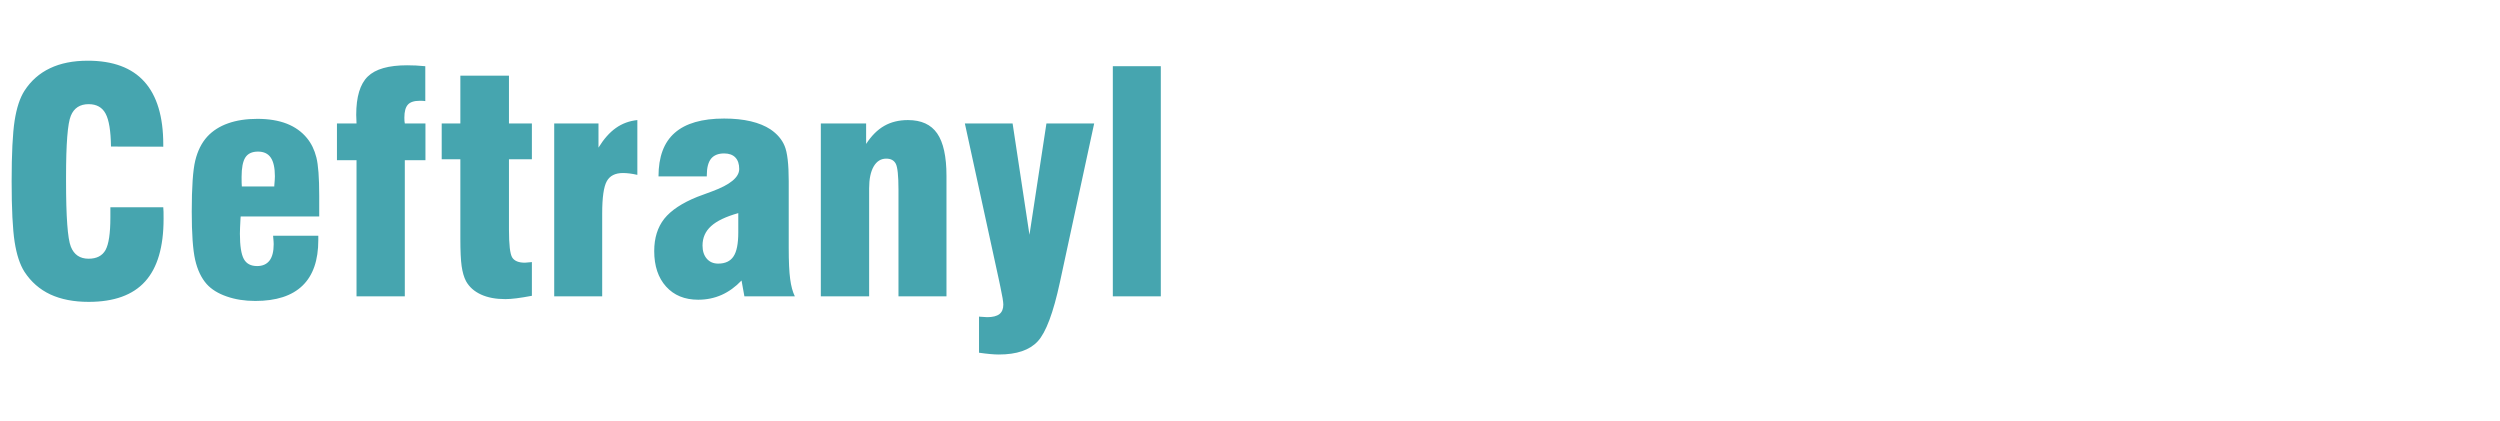 <?xml version="1.0" encoding="UTF-8" standalone="no"?>
<!DOCTYPE svg PUBLIC "-//W3C//DTD SVG 1.1//EN" "http://www.w3.org/Graphics/SVG/1.1/DTD/svg11.dtd">
<svg width="100%" height="100%" viewBox="0 0 196 33" version="1.1" xmlns="http://www.w3.org/2000/svg" xmlns:xlink="http://www.w3.org/1999/xlink" xml:space="preserve" xmlns:serif="http://www.serif.com/" style="fill-rule:evenodd;clip-rule:evenodd;stroke-linejoin:round;stroke-miterlimit:2;">
    <g transform="matrix(1.333,0,0,1.333,-350.662,-876.002)">
        <g id="_2" serif:id="2">
            <path d="M269.554,669.358L272.665,669.358C272.671,669.439 272.676,669.529 272.68,669.622C272.683,669.715 272.683,669.856 272.683,670.042C272.683,671.695 272.32,672.922 271.598,673.72C270.876,674.521 269.767,674.92 268.278,674.92C267.4,674.92 266.648,674.773 266.021,674.482C265.395,674.188 264.888,673.744 264.502,673.153C264.232,672.73 264.04,672.145 263.923,671.395C263.807,670.645 263.747,669.457 263.747,667.828C263.747,666.199 263.807,665.008 263.923,664.258C264.04,663.511 264.232,662.923 264.502,662.503C264.882,661.915 265.383,661.474 266.003,661.18C266.623,660.883 267.364,660.736 268.224,660.736C269.704,660.736 270.813,661.147 271.553,661.969C272.293,662.791 272.665,664.024 272.665,665.662L272.665,665.794L269.59,665.785C269.578,664.867 269.473,664.222 269.273,663.85C269.075,663.478 268.742,663.292 268.275,663.292C267.765,663.292 267.414,663.52 267.229,663.973C267.04,664.426 266.947,665.626 266.947,667.57L266.947,667.828C266.947,669.919 267.04,671.203 267.229,671.674C267.414,672.145 267.762,672.382 268.272,672.382C268.748,672.382 269.078,672.211 269.27,671.869C269.458,671.524 269.554,670.888 269.554,669.955L269.554,669.358ZM279.125,671.032L281.783,671.032L281.783,671.287C281.783,672.475 281.475,673.366 280.854,673.966C280.234,674.566 279.308,674.866 278.08,674.866C277.459,674.866 276.899,674.779 276.395,674.602C275.892,674.428 275.499,674.185 275.218,673.873C274.903,673.516 274.676,673.042 274.541,672.451C274.406,671.857 274.34,670.912 274.34,669.613C274.34,668.176 274.409,667.174 274.547,666.607C274.685,666.04 274.918,665.569 275.254,665.2C275.574,664.855 275.982,664.594 276.476,664.42C276.971,664.243 277.546,664.156 278.202,664.156C278.871,664.156 279.446,664.252 279.931,664.441C280.417,664.633 280.813,664.915 281.118,665.29C281.376,665.605 281.559,665.983 281.669,666.424C281.78,666.862 281.837,667.612 281.837,668.671L281.837,669.898L277.217,669.898C277.21,669.928 277.208,669.964 277.208,670.012C277.184,670.441 277.172,670.738 277.172,670.909C277.172,671.623 277.25,672.118 277.402,672.397C277.552,672.676 277.816,672.814 278.185,672.814C278.505,672.814 278.748,672.706 278.913,672.493C279.077,672.28 279.159,671.956 279.159,671.524C279.159,671.437 279.149,671.302 279.131,671.119C279.128,671.086 279.125,671.056 279.125,671.032ZM277.286,668.134L279.195,668.134L279.195,668.08C279.218,667.825 279.23,667.642 279.23,667.537C279.23,667.042 279.149,666.673 278.987,666.436C278.826,666.199 278.577,666.082 278.235,666.082C277.891,666.082 277.642,666.196 277.492,666.427C277.345,666.658 277.271,667.042 277.271,667.573C277.271,667.72 277.271,667.834 277.274,667.915C277.276,667.996 277.282,668.071 277.286,668.134ZM284.031,674.596L284.031,666.586L282.88,666.586L282.88,664.426L284.031,664.426C284.031,664.36 284.027,664.273 284.022,664.162C284.016,664.051 284.013,663.973 284.013,663.925C284.013,662.857 284.241,662.104 284.693,661.666C285.146,661.225 285.916,661.006 287.006,661.006C287.171,661.006 287.342,661.009 287.519,661.018C287.699,661.027 287.884,661.042 288.076,661.06L288.076,663.112C288.034,663.106 287.992,663.1 287.944,663.097C287.899,663.094 287.83,663.094 287.744,663.094C287.42,663.094 287.186,663.169 287.051,663.322C286.913,663.475 286.845,663.727 286.845,664.084C286.845,664.171 286.847,664.24 286.851,664.285C286.854,664.333 286.86,664.378 286.871,664.426L288.085,664.426L288.085,666.586L286.871,666.586L286.871,674.596L284.031,674.596ZM294.345,674.563C294,674.629 293.698,674.677 293.44,674.71C293.183,674.743 292.964,674.758 292.781,674.758C292.221,674.758 291.741,674.668 291.346,674.485C290.95,674.302 290.66,674.041 290.471,673.702C290.348,673.468 290.264,673.171 290.213,672.817C290.162,672.463 290.138,671.92 290.138,671.194L290.138,666.532L289.041,666.532L289.041,664.426L290.138,664.426L290.138,661.618L292.997,661.618L292.997,664.426L294.345,664.426L294.345,666.532L292.997,666.532L292.997,670.675C292.997,671.56 293.06,672.103 293.188,672.31C293.317,672.514 293.566,672.616 293.935,672.616C293.997,672.616 294.102,672.607 294.249,672.589C294.288,672.583 294.321,672.58 294.345,672.58L294.345,674.563ZM295.658,674.596L295.658,664.426L298.262,664.426L298.262,665.848C298.573,665.341 298.915,664.954 299.286,664.693C299.658,664.429 300.078,664.276 300.548,664.228L300.548,667.45C300.389,667.414 300.239,667.387 300.096,667.369C299.952,667.351 299.82,667.342 299.703,667.342C299.245,667.342 298.927,667.504 298.75,667.825C298.57,668.149 298.48,668.779 298.48,669.718L298.48,674.596L295.658,674.596ZM306.484,669.7C305.753,669.907 305.22,670.159 304.885,670.465C304.549,670.768 304.381,671.149 304.381,671.608C304.381,671.929 304.465,672.187 304.63,672.379C304.797,672.574 305.022,672.67 305.301,672.67C305.717,672.67 306.017,672.529 306.203,672.247C306.392,671.968 306.484,671.497 306.484,670.834L306.484,669.7ZM306.844,674.596L306.676,673.663C306.32,674.038 305.93,674.32 305.508,674.509C305.082,674.698 304.624,674.794 304.126,674.794C303.332,674.794 302.703,674.536 302.238,674.02C301.774,673.507 301.54,672.808 301.54,671.932C301.54,671.164 301.738,670.531 302.13,670.033C302.526,669.538 303.173,669.106 304.075,668.743C304.291,668.662 304.582,668.554 304.95,668.419C306.008,668.029 306.539,667.594 306.539,667.105C306.539,666.805 306.46,666.58 306.308,666.424C306.158,666.268 305.936,666.19 305.652,666.19C305.307,666.19 305.049,666.295 304.881,666.502C304.716,666.712 304.633,667.033 304.633,667.468L304.633,667.54L301.792,667.54C301.792,666.391 302.109,665.536 302.748,664.978C303.386,664.417 304.354,664.138 305.652,664.138C306.236,664.138 306.76,664.192 307.219,664.3C307.677,664.408 308.061,664.567 308.373,664.771C308.771,665.041 309.05,665.365 309.208,665.746C309.37,666.127 309.451,666.823 309.451,667.831L309.451,671.749C309.451,672.544 309.478,673.153 309.535,673.573C309.589,673.99 309.682,674.332 309.811,674.596L306.844,674.596ZM311.339,674.596L311.339,664.426L314.003,664.426L314.003,665.632C314.315,665.152 314.668,664.798 315.067,664.57C315.465,664.342 315.93,664.228 316.463,664.228C317.248,664.228 317.821,664.489 318.183,665.014C318.546,665.539 318.729,666.37 318.729,667.507L318.729,674.596L315.906,674.596L315.906,668.314C315.906,667.501 315.852,666.994 315.747,666.796C315.642,666.595 315.456,666.496 315.186,666.496C314.872,666.496 314.626,666.649 314.446,666.958C314.27,667.264 314.18,667.693 314.18,668.245L314.18,674.596L311.339,674.596ZM319.81,664.426L322.618,664.426L323.61,670.975L324.608,664.426L327.416,664.426L325.399,673.771C325.013,675.565 324.578,676.72 324.098,677.239C323.619,677.758 322.858,678.016 321.809,678.016C321.659,678.016 321.488,678.007 321.297,677.989C321.108,677.971 320.889,677.947 320.643,677.911L320.643,675.784C320.655,675.784 320.673,675.787 320.697,675.793C320.895,675.811 321.039,675.82 321.126,675.82C321.447,675.82 321.686,675.76 321.842,675.64C321.995,675.52 322.072,675.334 322.072,675.082C322.072,674.923 322.016,674.575 321.899,674.035C321.857,673.849 321.827,673.705 321.809,673.606L319.81,664.426ZM331.335,674.596L328.513,674.596L328.513,661.06L331.335,661.06L331.335,674.596Z" style="fill:rgb(70,165,175);fill-rule:nonzero;"/>
        </g>
    </g>
</svg>
